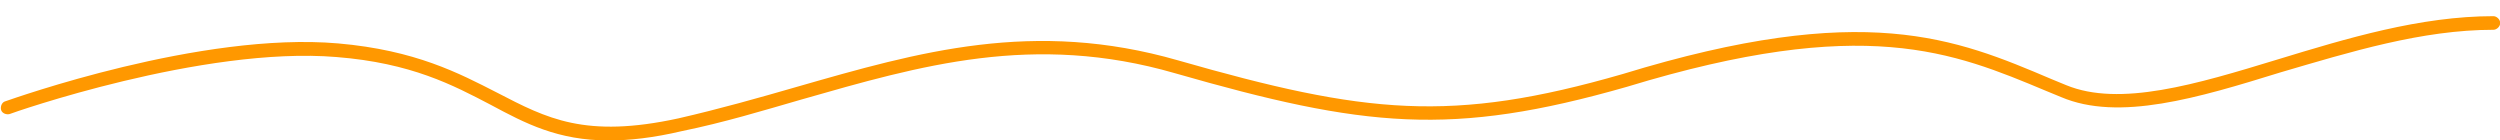 <?xml version="1.0" encoding="UTF-8" standalone="no"?><svg xmlns="http://www.w3.org/2000/svg" xmlns:xlink="http://www.w3.org/1999/xlink" fill="#000000" height="16.5" preserveAspectRatio="xMidYMid meet" version="1" viewBox="-0.1 -1.9 293.7 16.5" width="293.7" zoomAndPan="magnify"><g id="change1_1"><path d="M71.425,14.6c-6,0-9.8-2-13.9-4.2c-4.4-2.3-9.3-4.9-18.1-5.6c-15.7-1.3-38.2,6.6-38.4,6.7 c-0.4,0.1-0.9-0.1-1-0.5s0.1-0.9,0.5-1c0.9-0.3,23-8.2,39.1-6.8c9.1,0.8,14.2,3.5,18.7,5.8c5.8,3,10.3,5.4,21.3,3 c4.8-1.1,9.4-2.4,13.9-3.7c14.3-4.1,27.8-8,44.8-3.1c22,6.3,32.1,7.4,52.2,1.6c28.4-8.7,39.1-4.2,50.4,0.6l1.7,0.7 c6.3,2.6,15.3-0.1,24.8-3c8.2-2.5,16.8-5.1,25.4-5.1c0.4,0,0.8,0.4,0.8,0.8s-0.4,0.8-0.8,0.8c-8.4,0-16.8,2.6-25,5 c-9.7,3-19,5.8-25.8,2.9l-1.7-0.7c-11-4.6-21.4-9-49.3-0.5c-20.6,5.9-30.8,4.8-53.1-1.6c-16.6-4.8-29.9-0.9-43.9,3.1 c-4.5,1.3-9.1,2.7-14,3.7C76.625,14.3,73.825,14.6,71.425,14.6z" fill="#ff9800"/></g></svg>